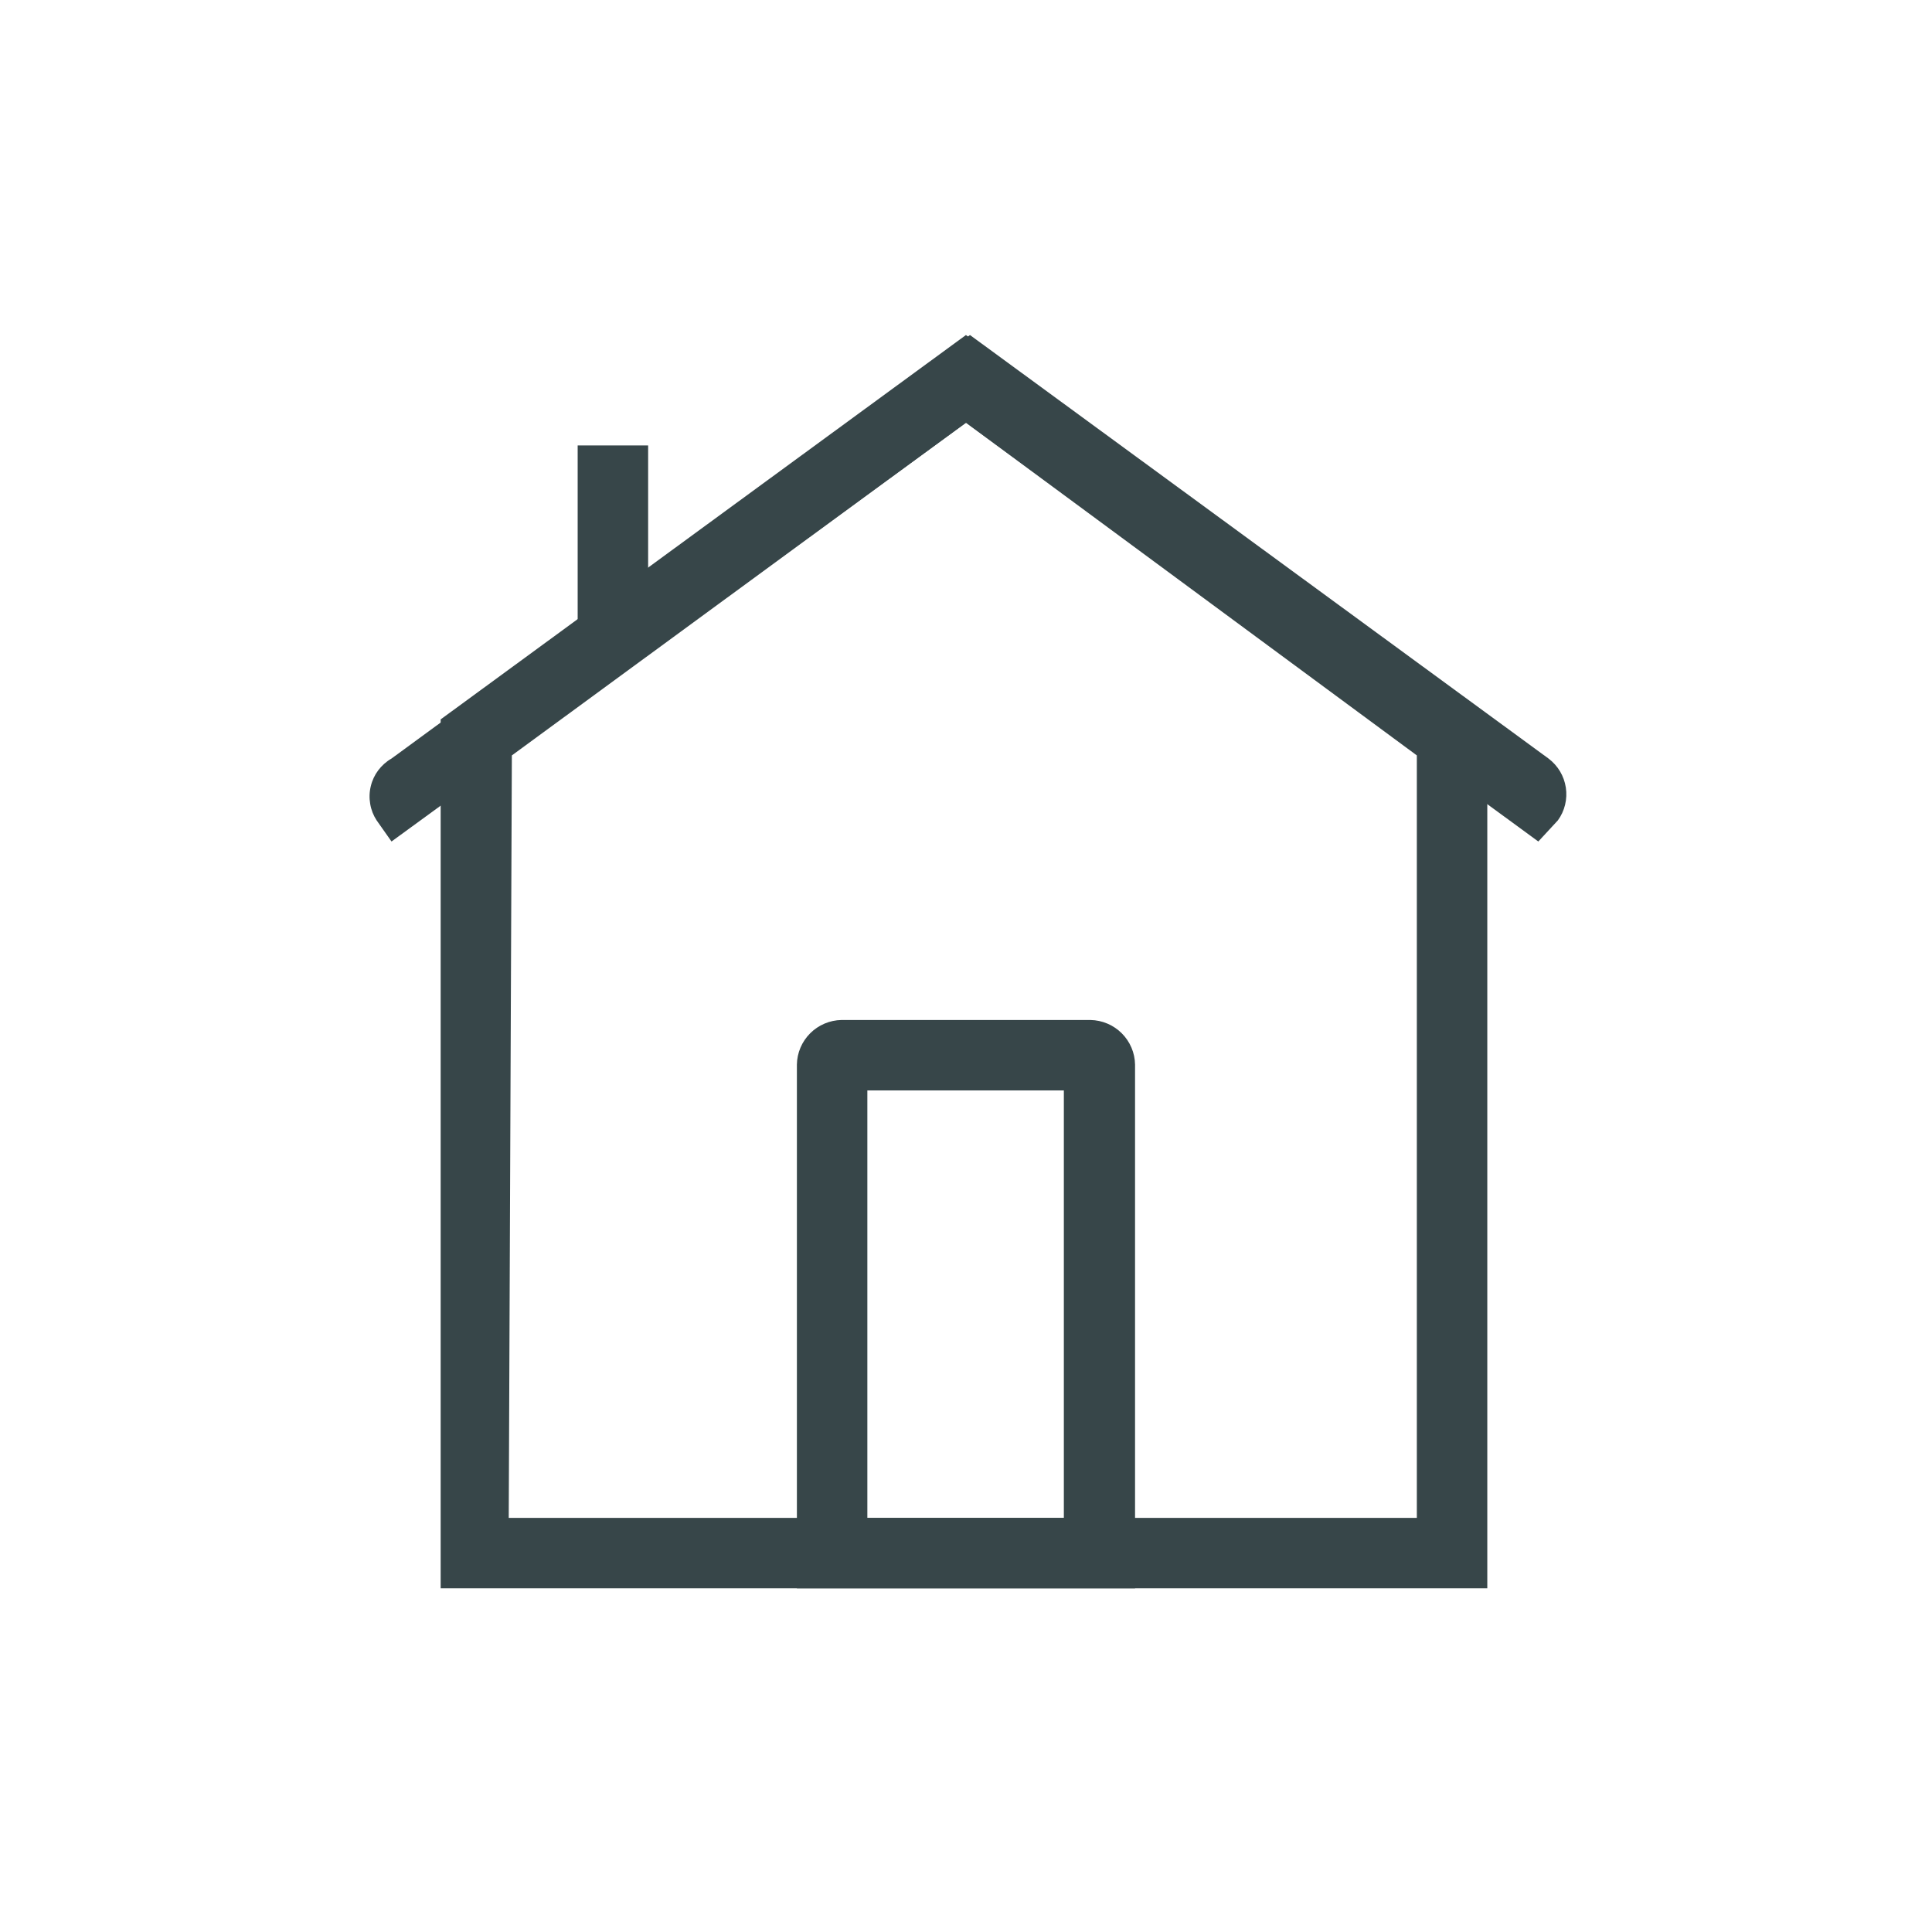 <svg width="34" height="34" viewBox="0 0 34 34" fill="none" xmlns="http://www.w3.org/2000/svg">
<path d="M26.174 27.952H7.755V12.66L16.999 5.896L26.174 12.66V27.952ZM8.953 26.712H24.934V13.294L16.999 7.439L9.008 13.294L8.953 26.712Z" fill="#374649"/>
<path d="M27.072 14.809L17.001 7.439L6.89 14.809L6.628 14.437C6.571 14.35 6.532 14.251 6.515 14.148C6.497 14.044 6.5 13.939 6.525 13.837C6.549 13.735 6.594 13.639 6.657 13.555C6.72 13.472 6.799 13.401 6.89 13.349L17.07 5.896L27.251 13.349C27.416 13.473 27.525 13.656 27.556 13.859C27.587 14.063 27.537 14.271 27.416 14.437L27.072 14.809Z" fill="#374649"/>
<path d="M19.975 27.952H14.024V18.735C14.027 18.528 14.111 18.331 14.258 18.184C14.404 18.038 14.602 17.954 14.809 17.95H19.19C19.397 17.954 19.595 18.038 19.741 18.184C19.888 18.331 19.972 18.528 19.975 18.735V27.952ZM15.264 26.712H18.722V19.19H15.264V26.712Z" fill="#374649"/>
<path d="M11.406 7.839H10.166V11.145H11.406V7.839Z" fill="#374649"/>
</svg>
